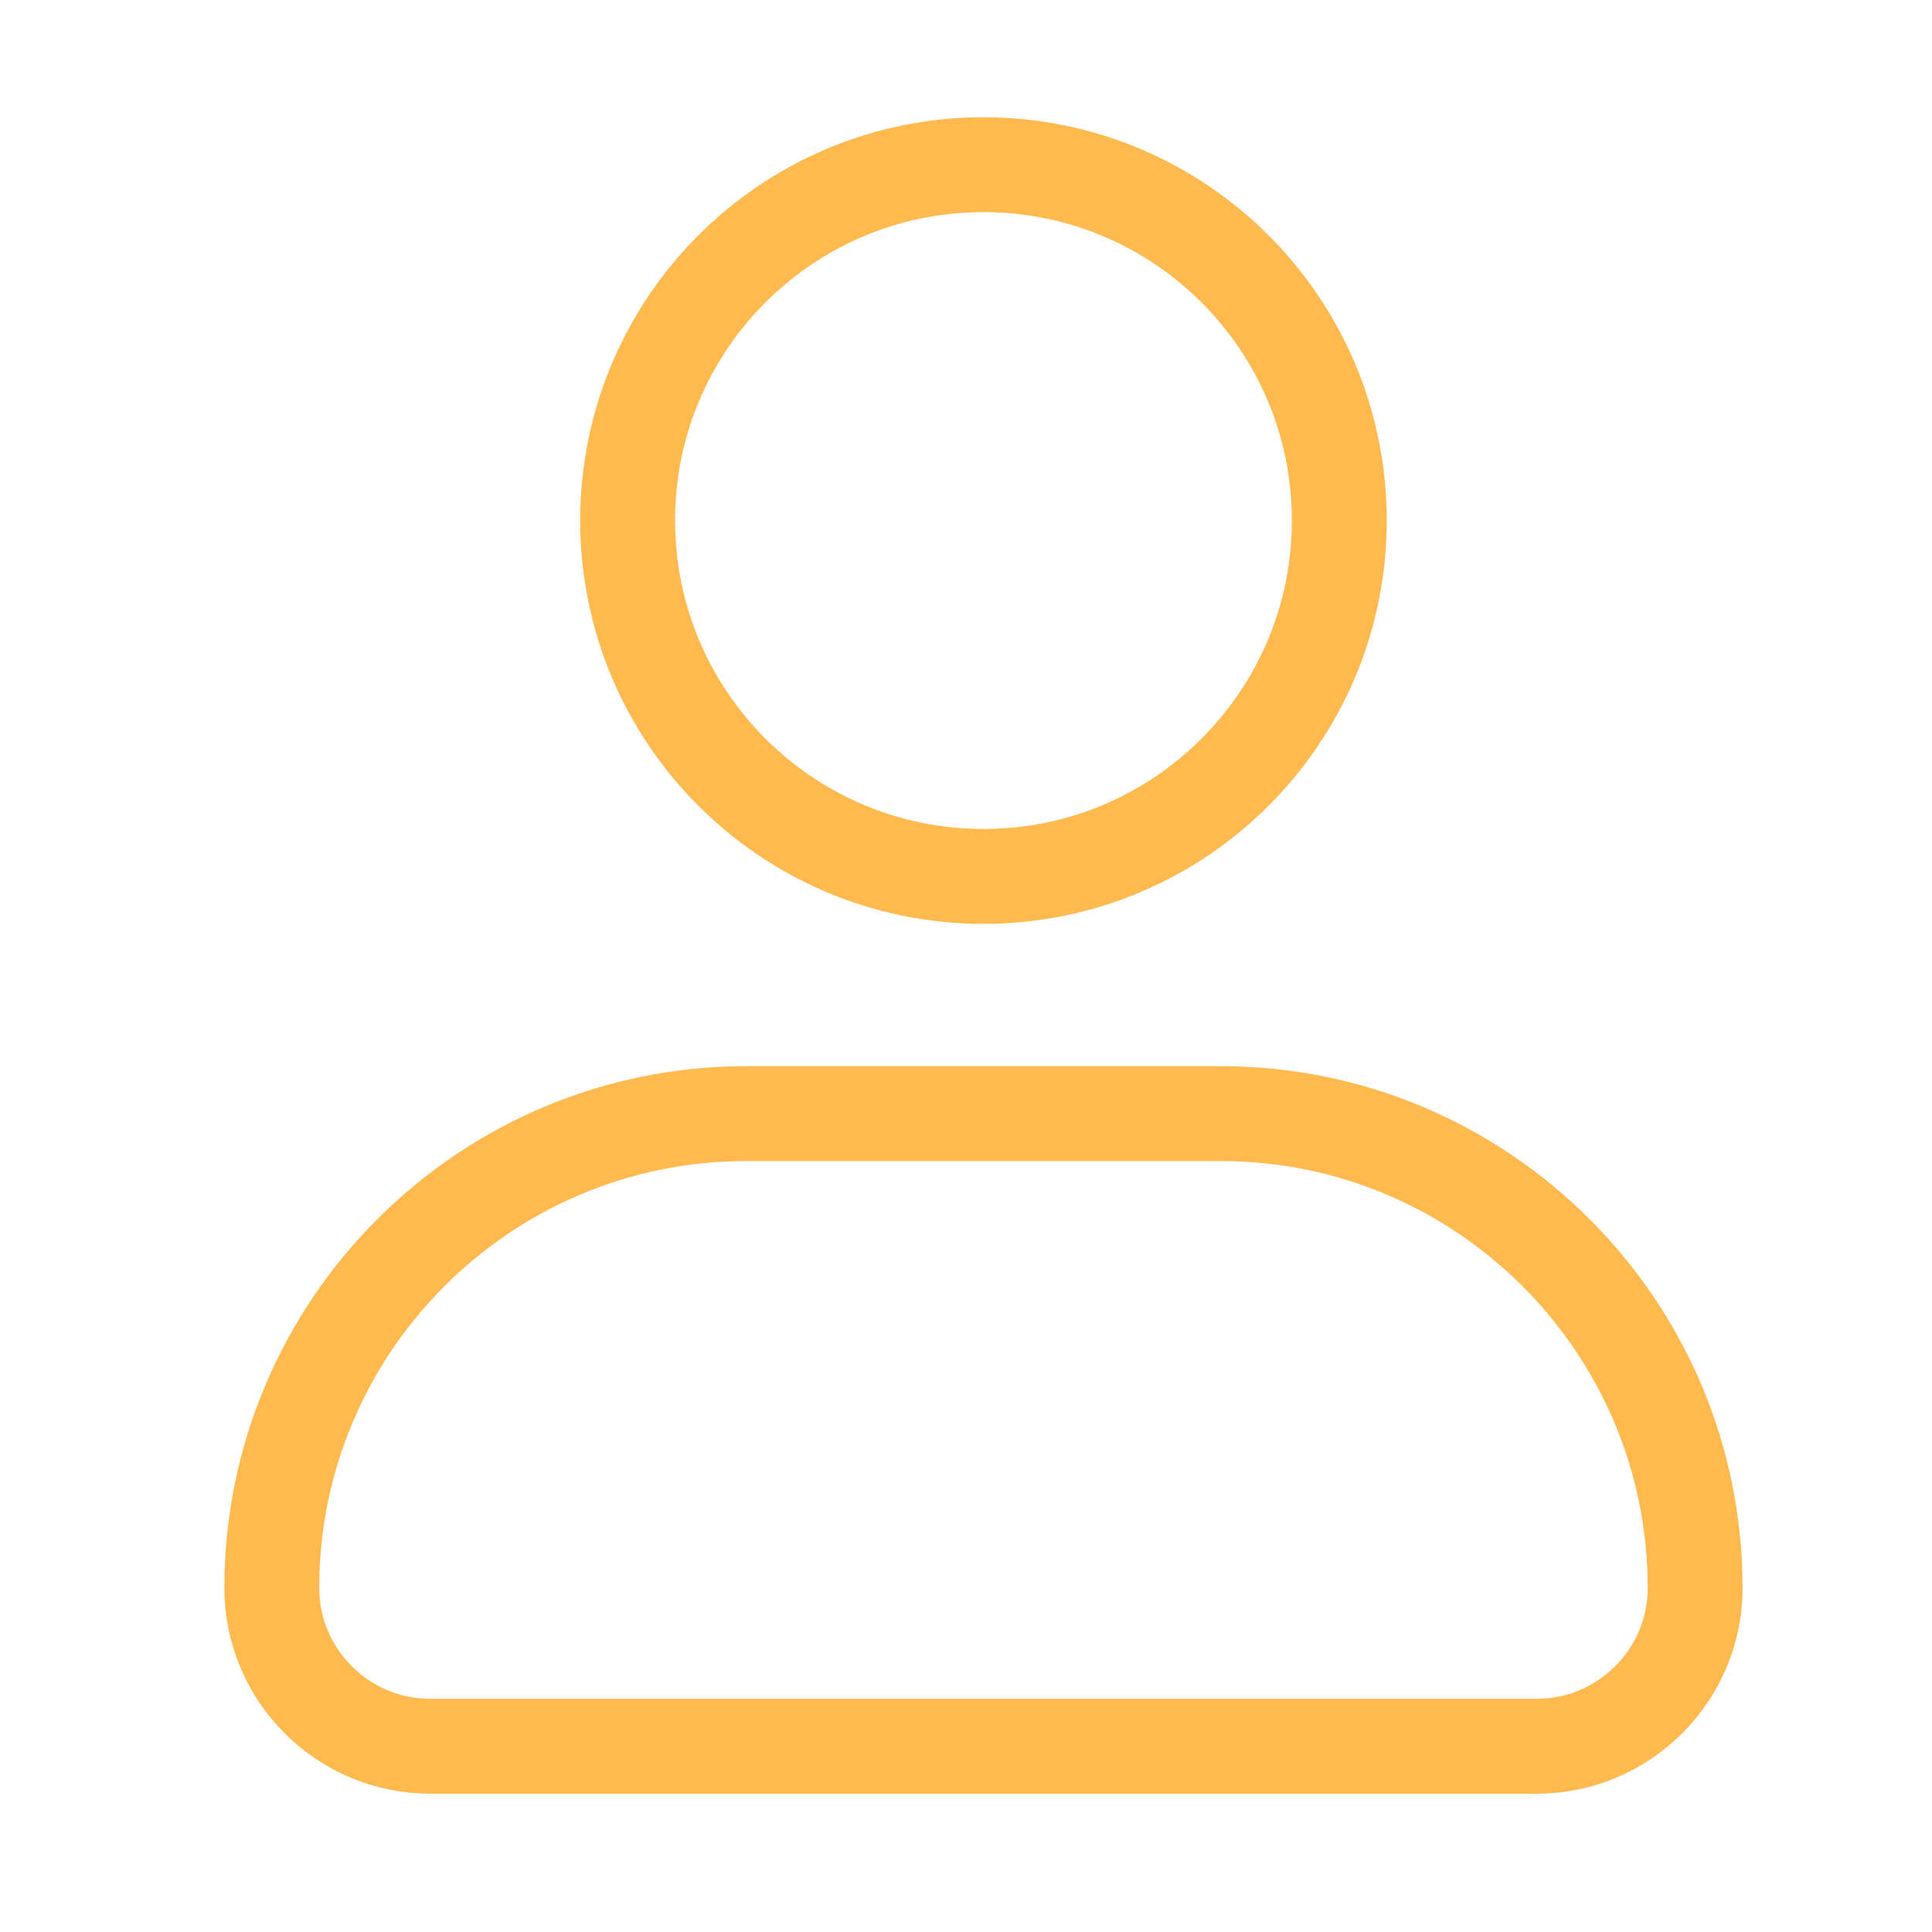 <svg width="37" height="37" viewBox="0 0 37 37" fill="none" xmlns="http://www.w3.org/2000/svg">
<path d="M18.834 16.784C22.598 16.784 25.649 13.733 25.649 9.969C25.649 6.205 22.598 3.154 18.834 3.154C15.071 3.154 12.02 6.205 12.02 9.969C12.02 13.733 15.071 16.784 18.834 16.784Z" stroke="#FFB94F" stroke-width="1.817" stroke-miterlimit="10" stroke-linecap="round" stroke-linejoin="round"/>
<path d="M29.435 33.442H8.234C6.568 33.442 5.205 32.079 5.205 30.413C5.205 25.401 9.279 21.327 14.291 21.327H23.378C28.39 21.327 32.464 25.401 32.464 30.413C32.464 32.079 31.101 33.442 29.435 33.442Z" stroke="#FFB94F" stroke-width="1.817" stroke-miterlimit="10" stroke-linecap="round" stroke-linejoin="round"/>
</svg>
